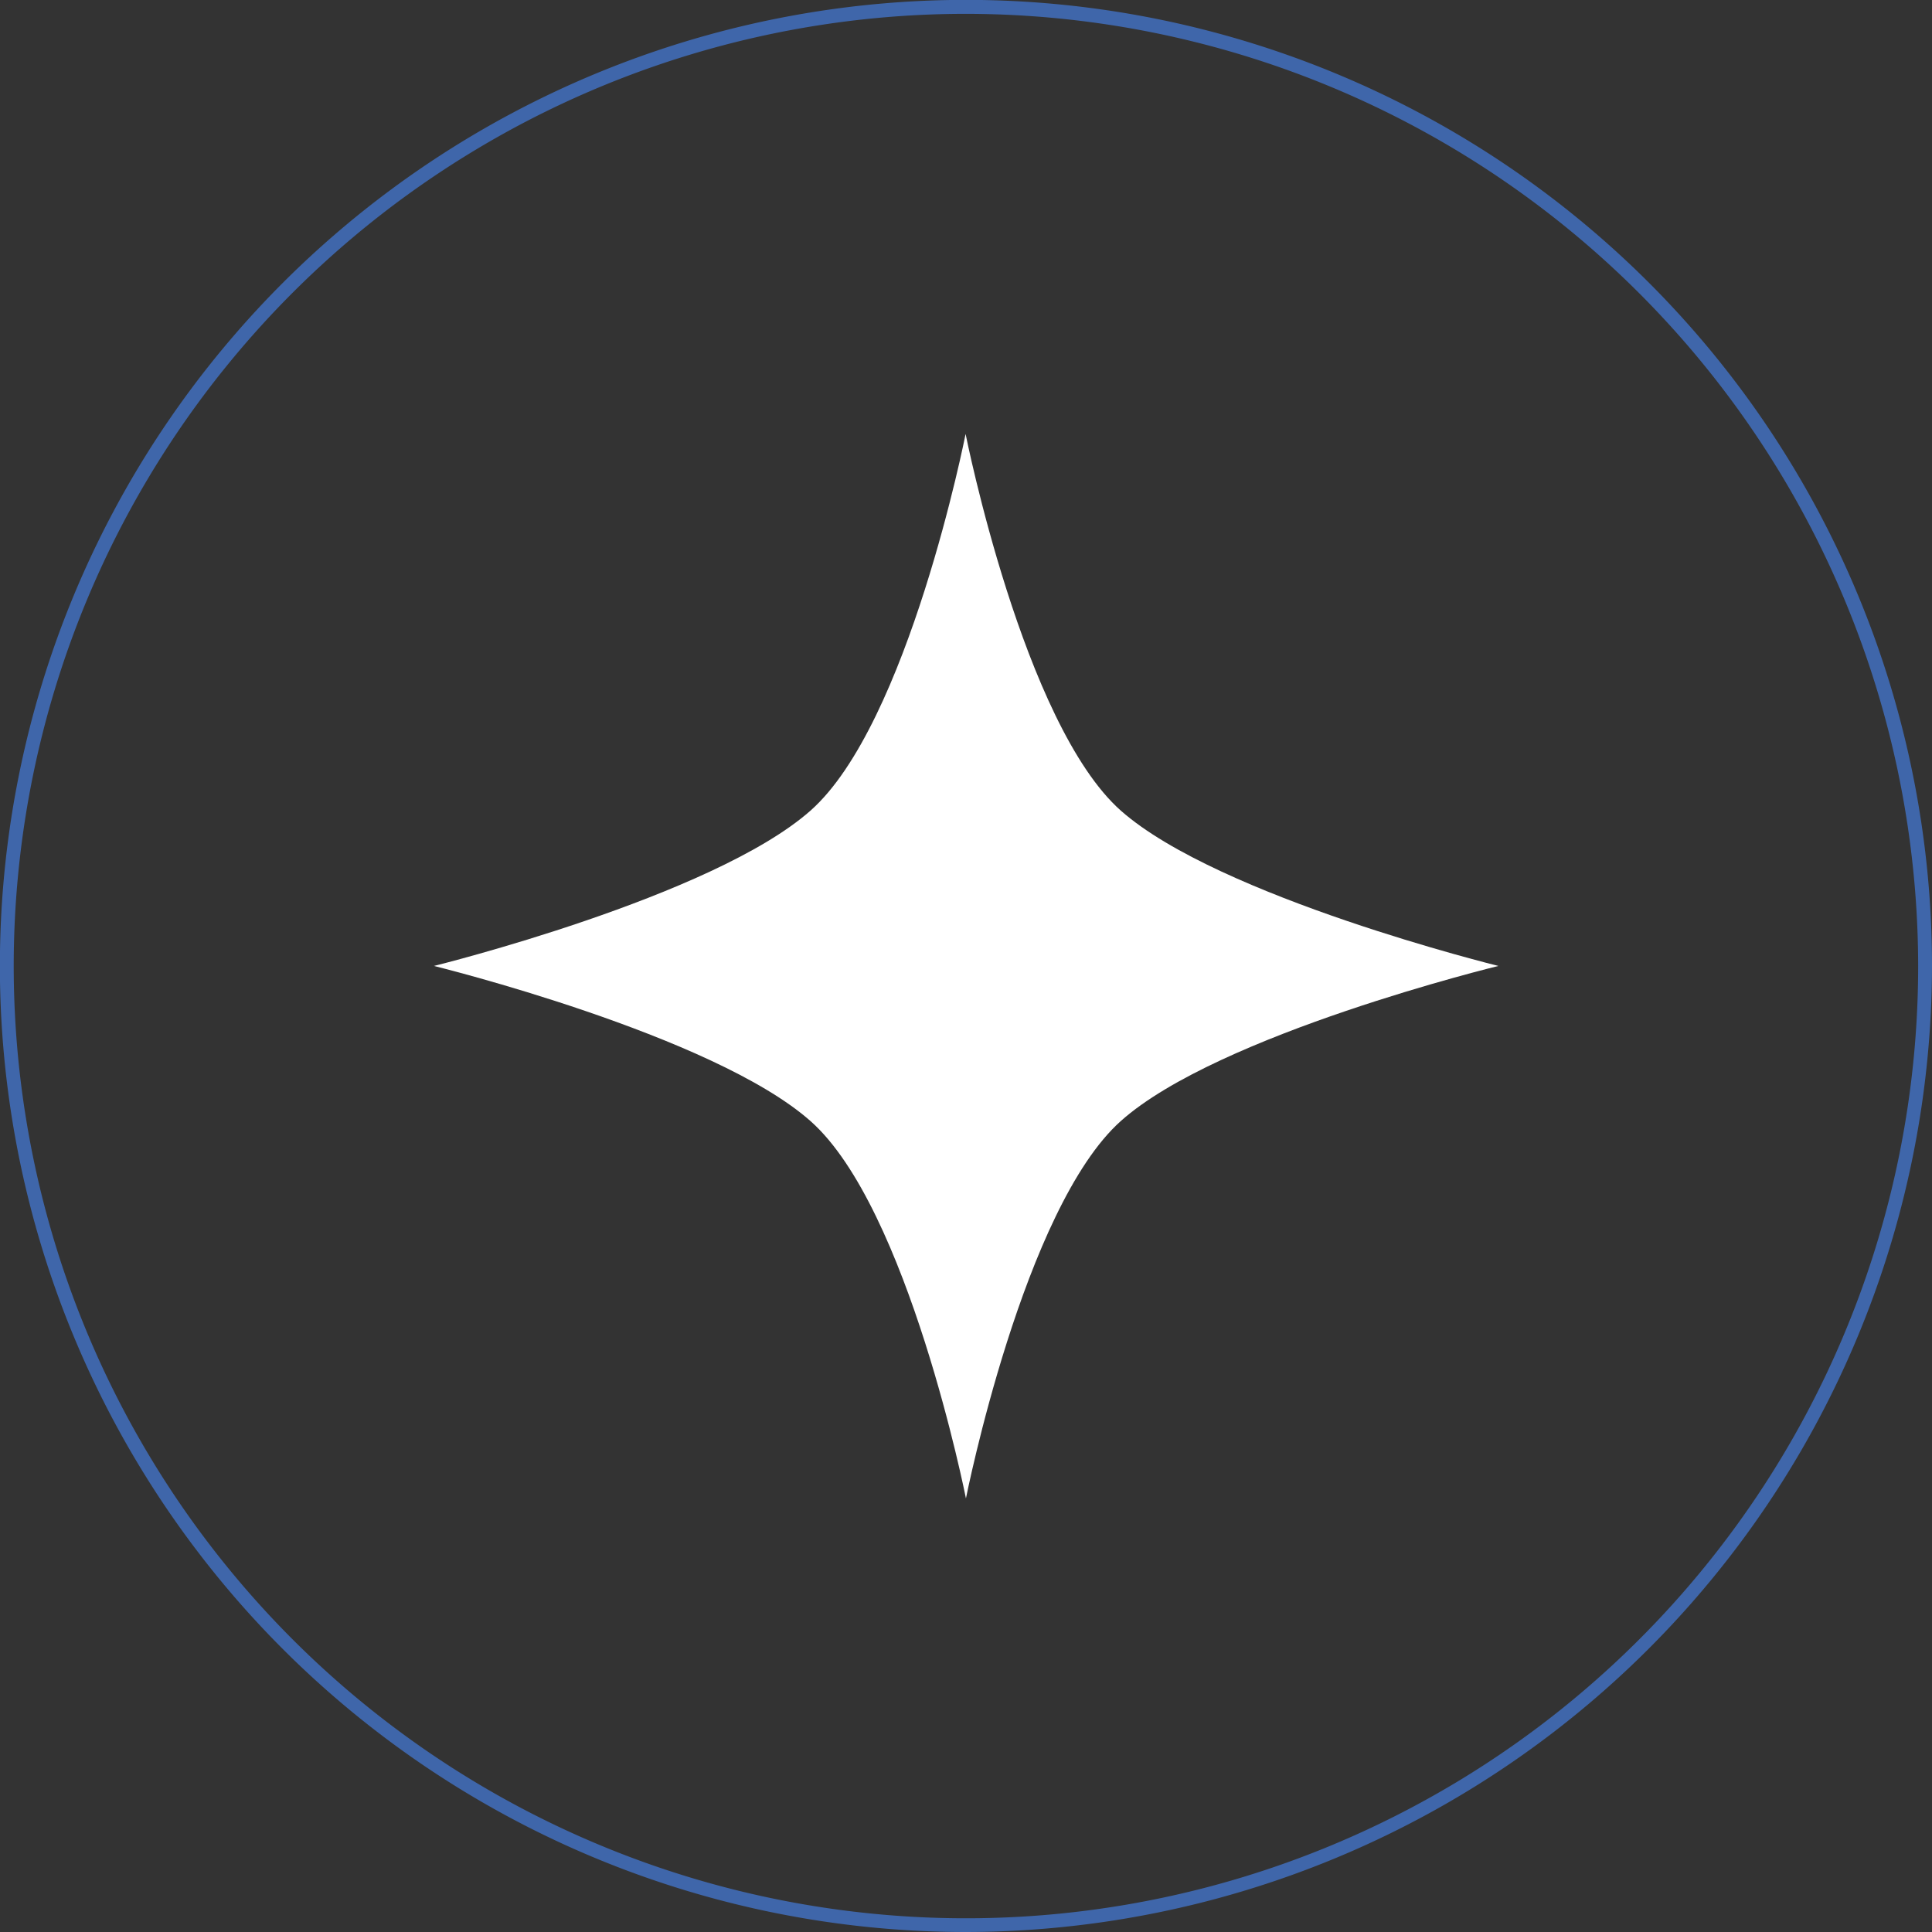 <?xml version="1.0" encoding="UTF-8"?> <svg xmlns="http://www.w3.org/2000/svg" viewBox="0 0 168.91 168.91"><rect x="0" y="0" width="168.91" height="168.91" fill="#333333" stroke="none"/> <defs> <style>.cls-1{fill:#3f66aa;}.cls-2{fill:#fff;}</style> </defs> <g id="Шар_2" data-name="Шар 2"> <g id="Banner"> <path class="cls-1" d="M84.45,168.91a84.46,84.46,0,1,1,84.46-84.46A84.56,84.56,0,0,1,84.45,168.91Zm0-167.7A83.25,83.25,0,1,0,167.7,84.45,83.33,83.33,0,0,0,84.45,1.21Z"></path> <path class="cls-2" d="M98,70.88c-8.54-7.56-13.58-32.94-13.58-32.94s-5,25.38-13.57,32.94S37.94,84.45,37.94,84.45s24.4,6,32.94,13.58S84.45,131,84.45,131,89.49,105.59,98,98,131,84.45,131,84.45,106.57,78.44,98,70.88Z"></path> </g> </g> </svg> 